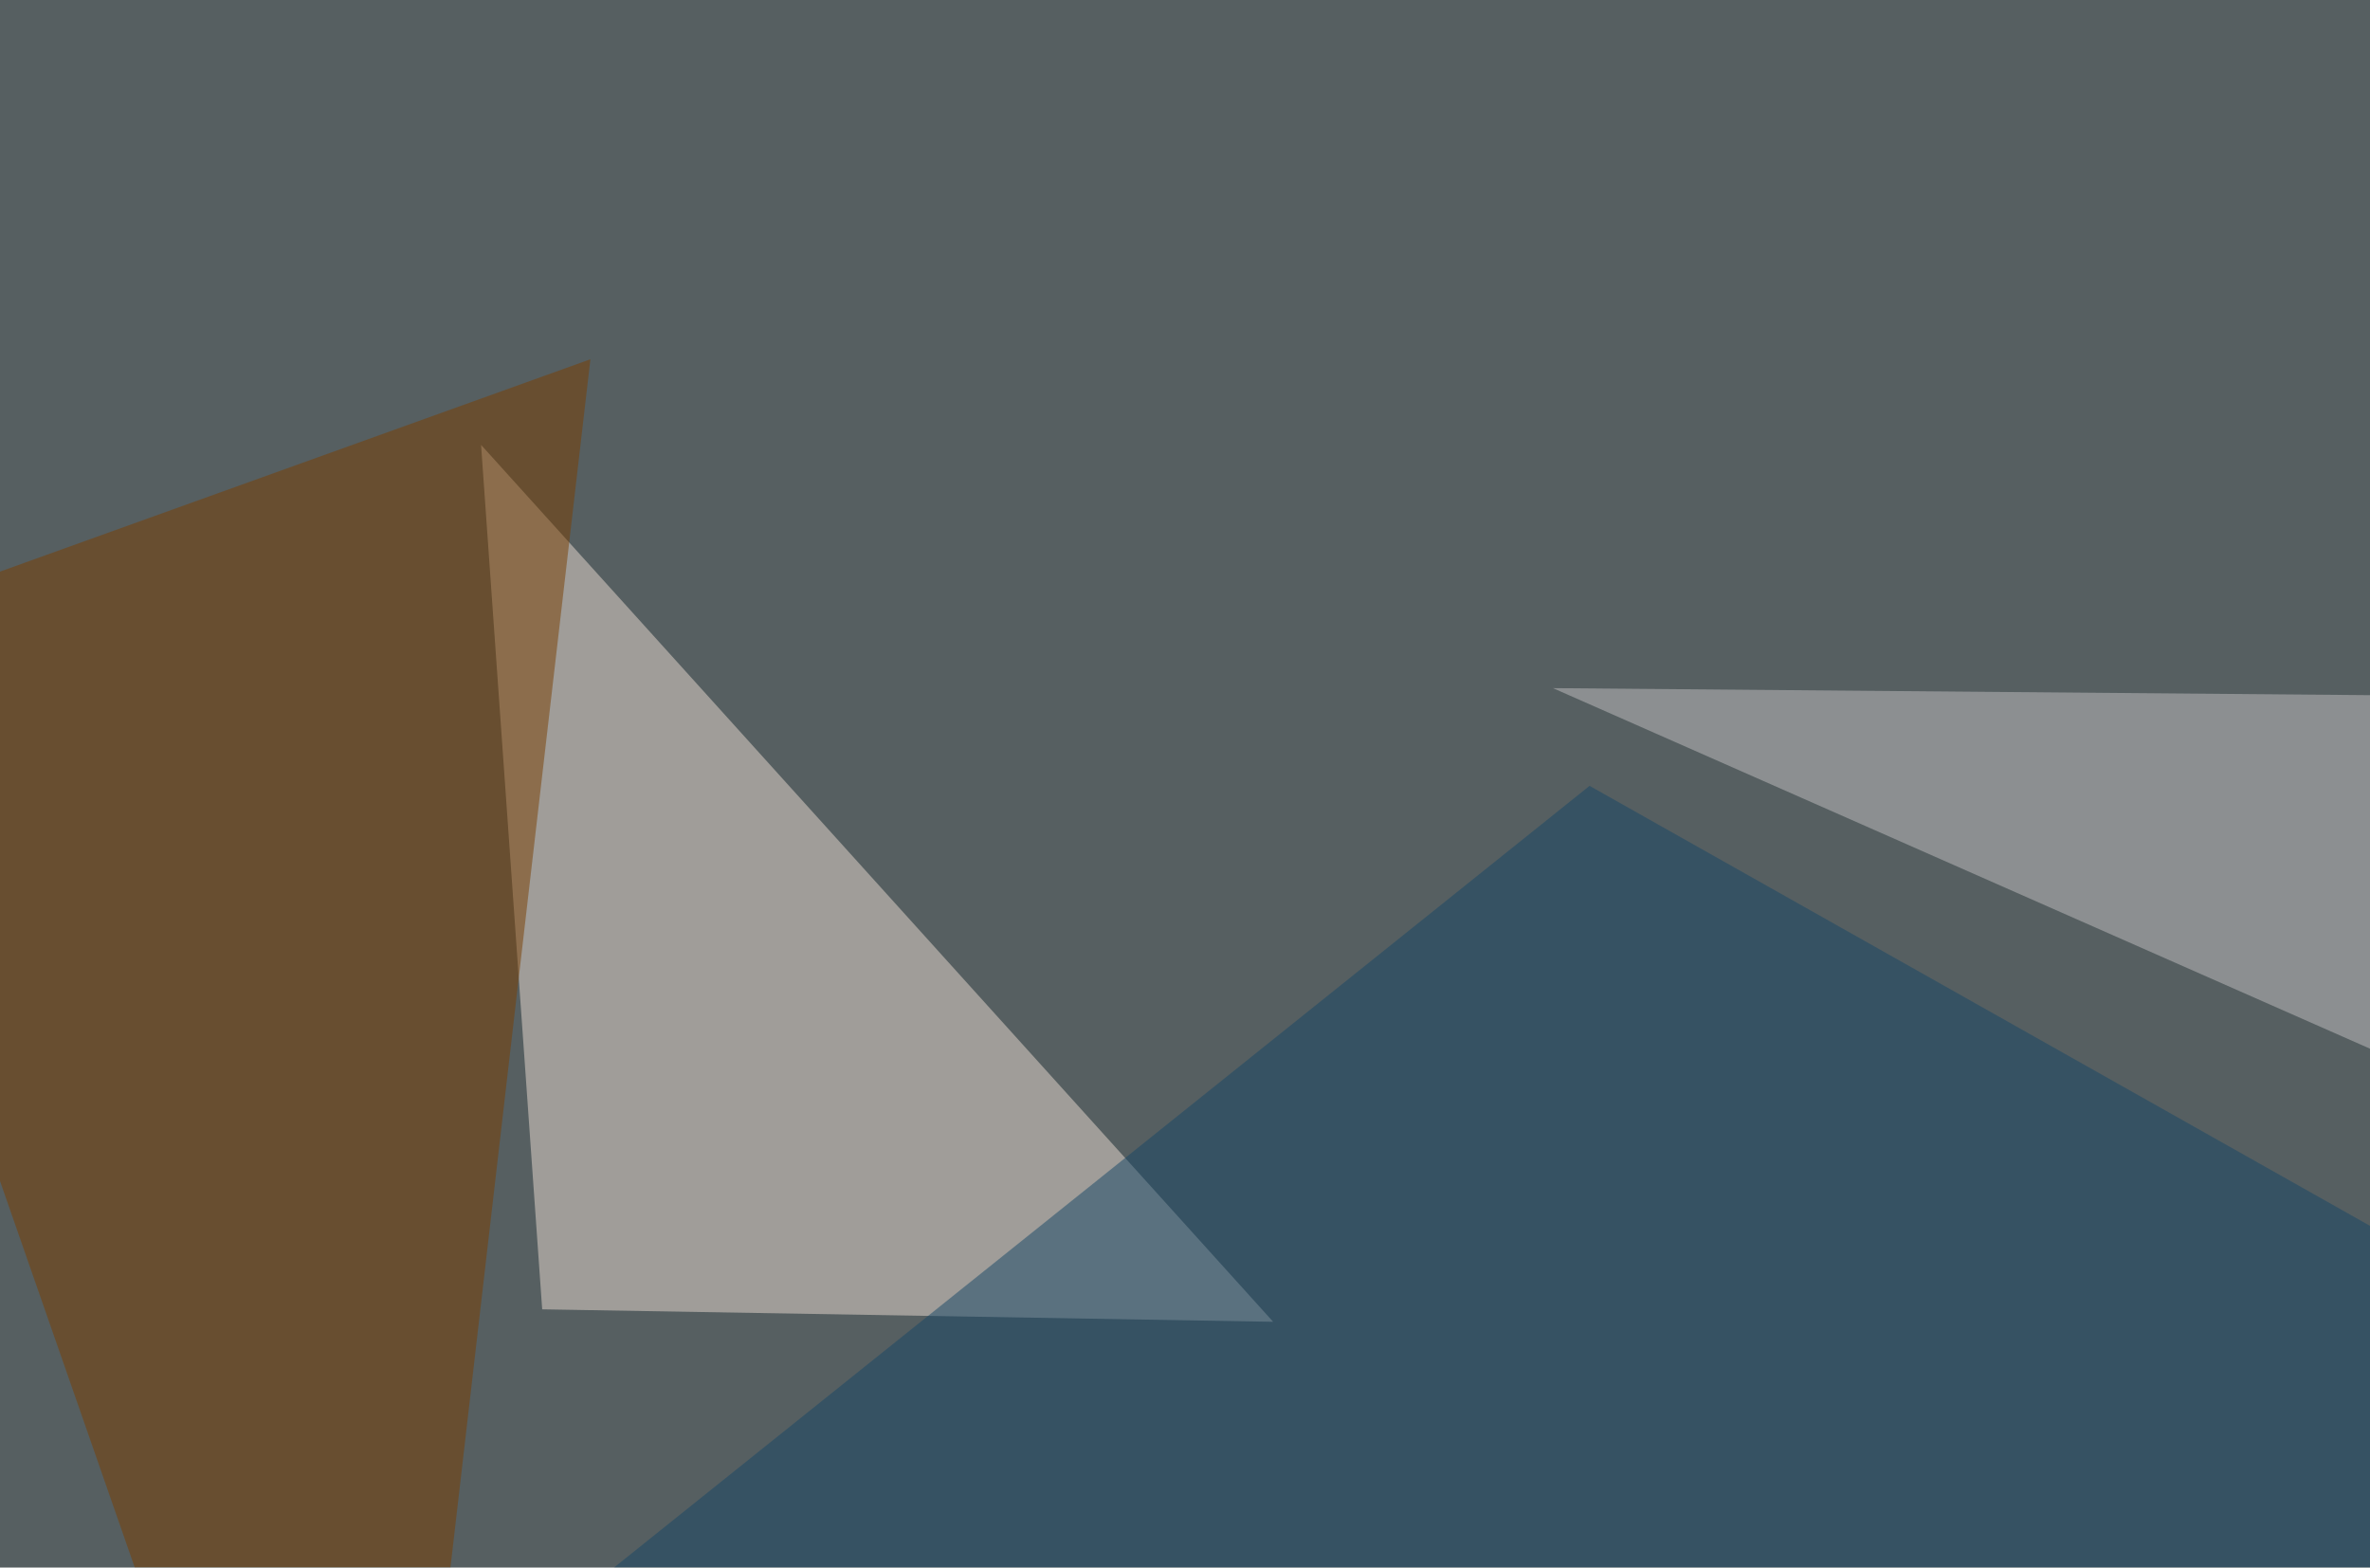 <svg xmlns="http://www.w3.org/2000/svg" width="570" height="377" ><filter id="a"><feGaussianBlur stdDeviation="55"/></filter><rect width="100%" height="100%" fill="#565f61"/><g filter="url(#a)"><g fill-opacity=".5"><path fill="#ebdcd2" d="M115.7 107l190.5 210.9-175.8-3z"/><path fill="#7b3e00" d="M142 86.4l-187.4 67.4L89.4 540.5z"/><path fill="#c3c0c3" d="M373.5 165.5l348.7 3-123 96.6z"/><path fill="#174766" d="M772 408.7l-817.4 123L382.3 189z"/></g></g></svg>